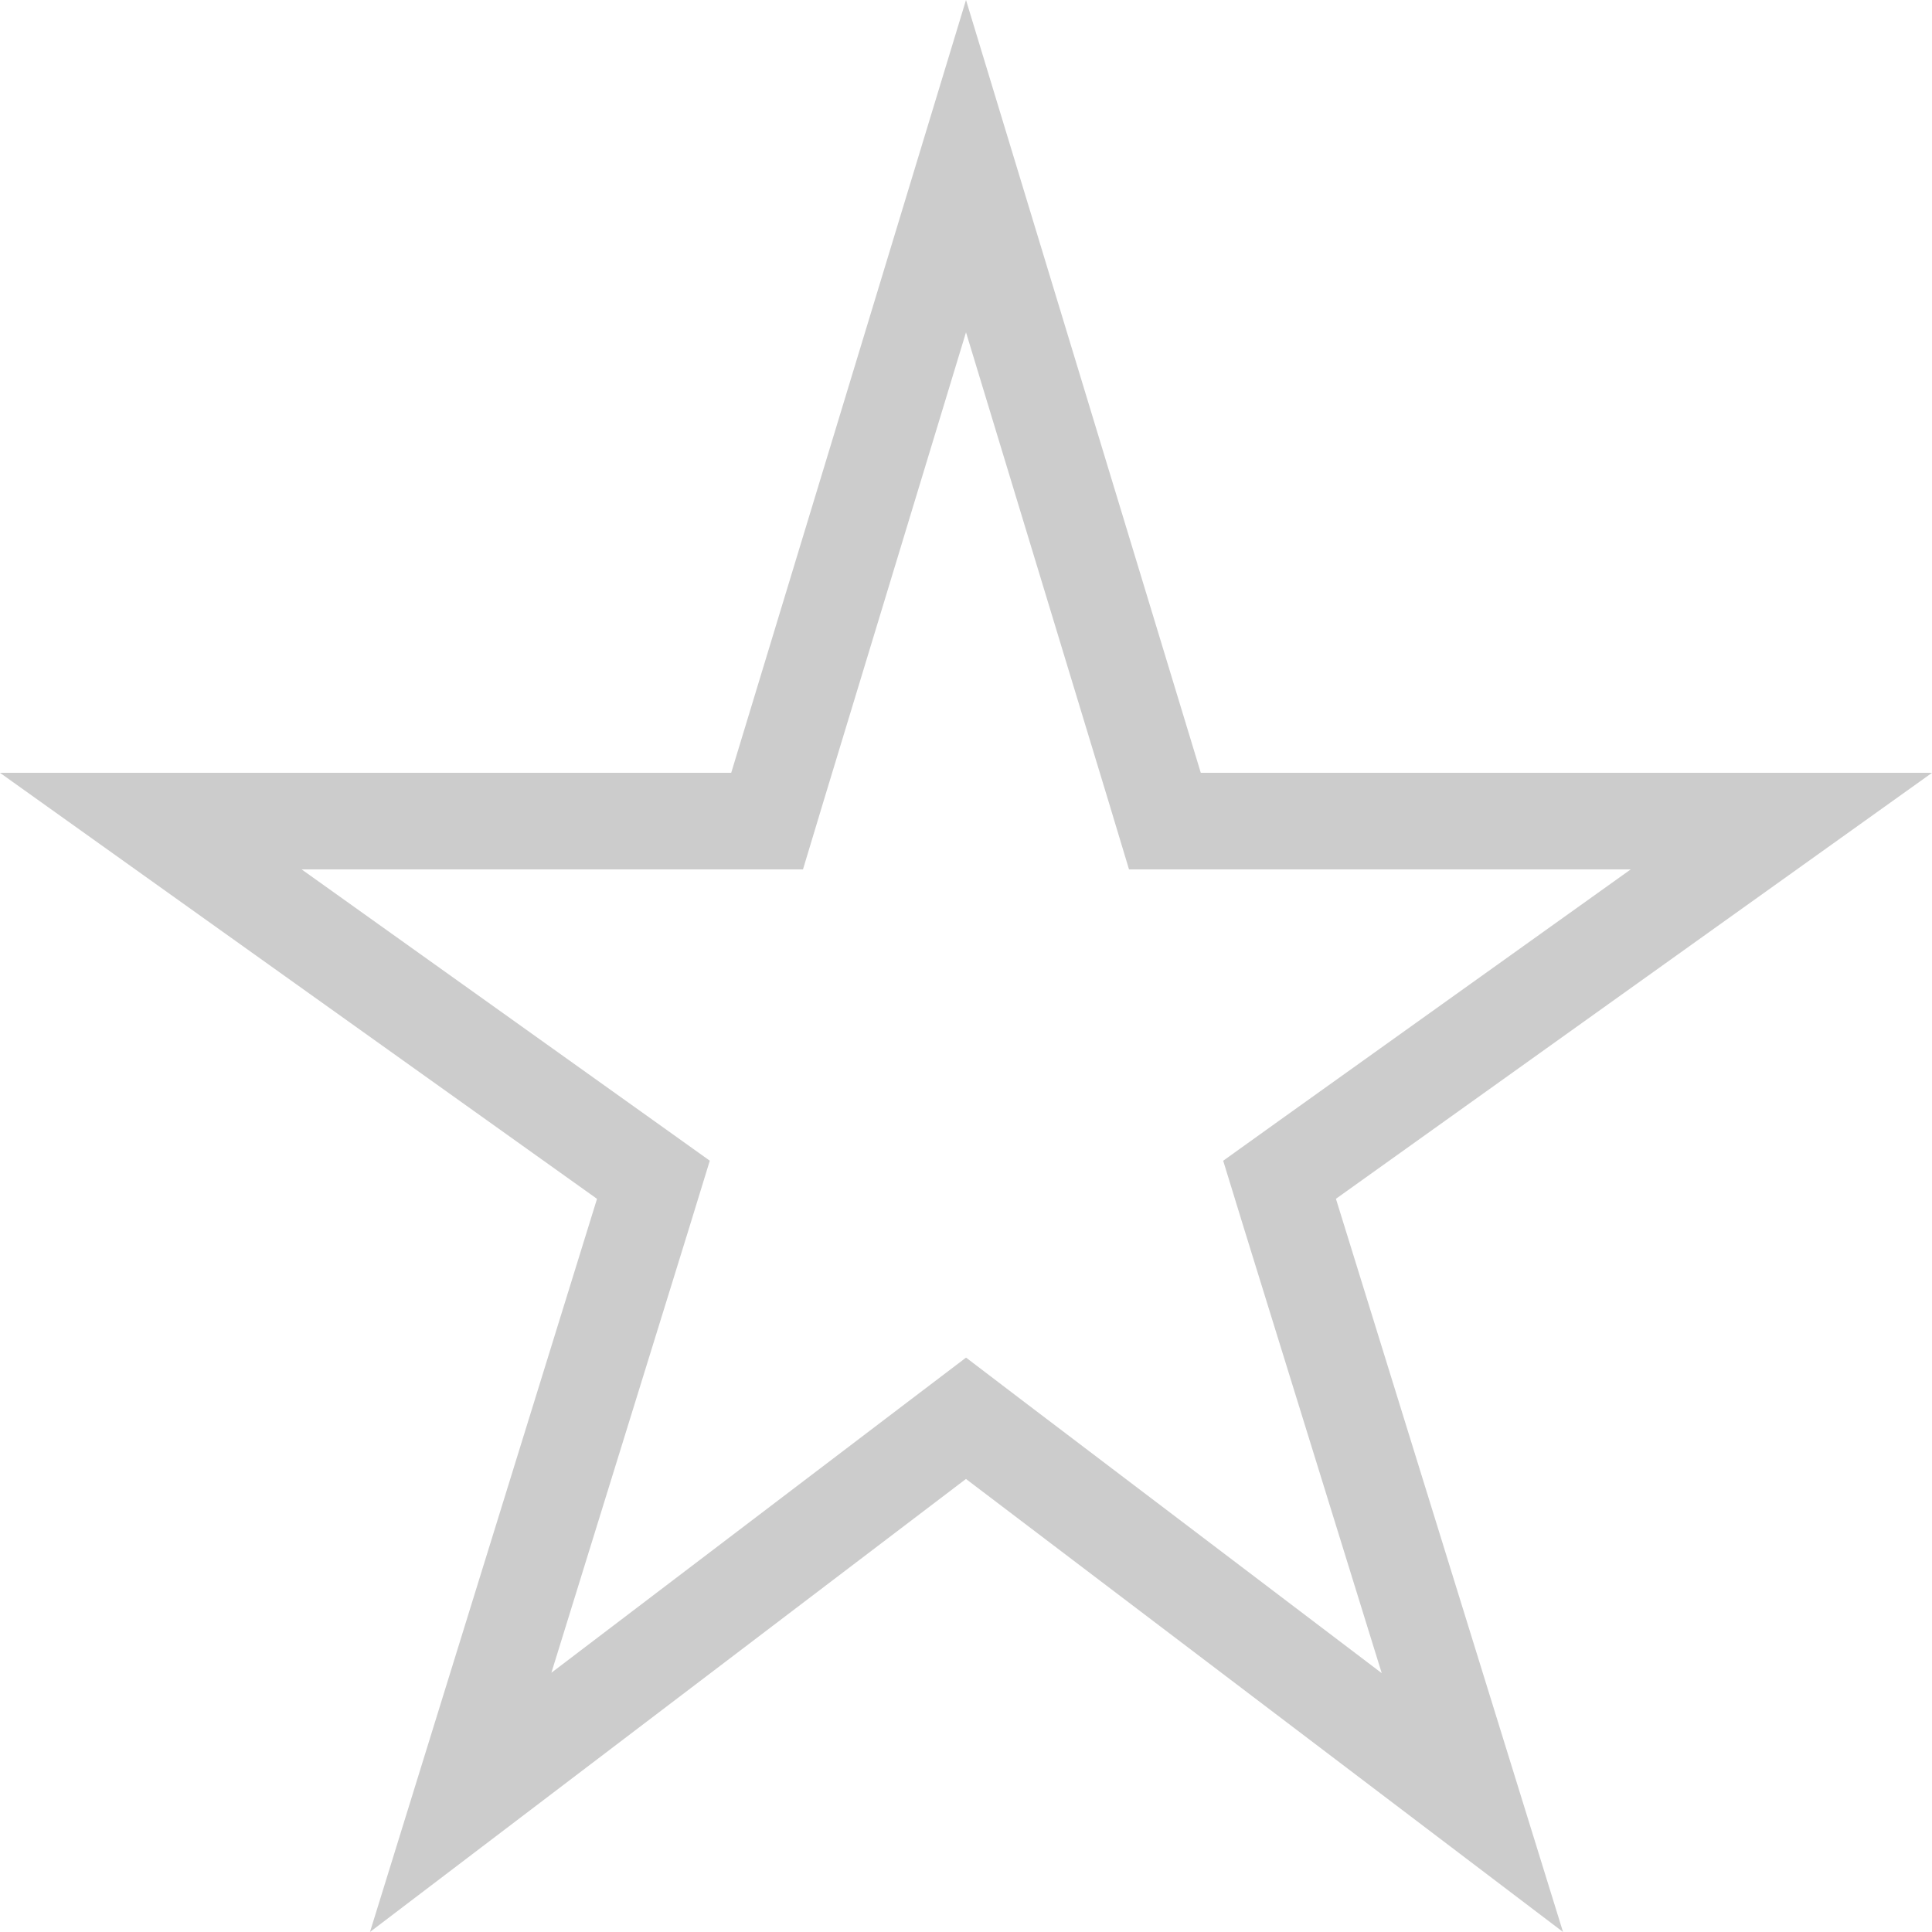<svg width="20" height="20" viewBox="0 0 20 20" fill="none" xmlns="http://www.w3.org/2000/svg">
<g clip-path="url(#clip0_2598_5530)">
<path d="M11.952 8.145L12.059 8.5H12.43H18.441L13.539 12.003L13.246 12.213L13.352 12.558L15.242 18.66L10.302 14.912L10 14.682L9.697 14.912L4.769 18.658L6.658 12.558L6.764 12.213L6.47 12.003L1.561 8.5H7.57H7.941L8.048 8.145L10 1.72L11.952 8.145Z" stroke="#CCCCCC"/>
</g>
<defs>
<clipPath id="clip0_2598_5530">
<rect width="20" height="20" fill="white"/>
</clipPath>
</defs>
</svg>
